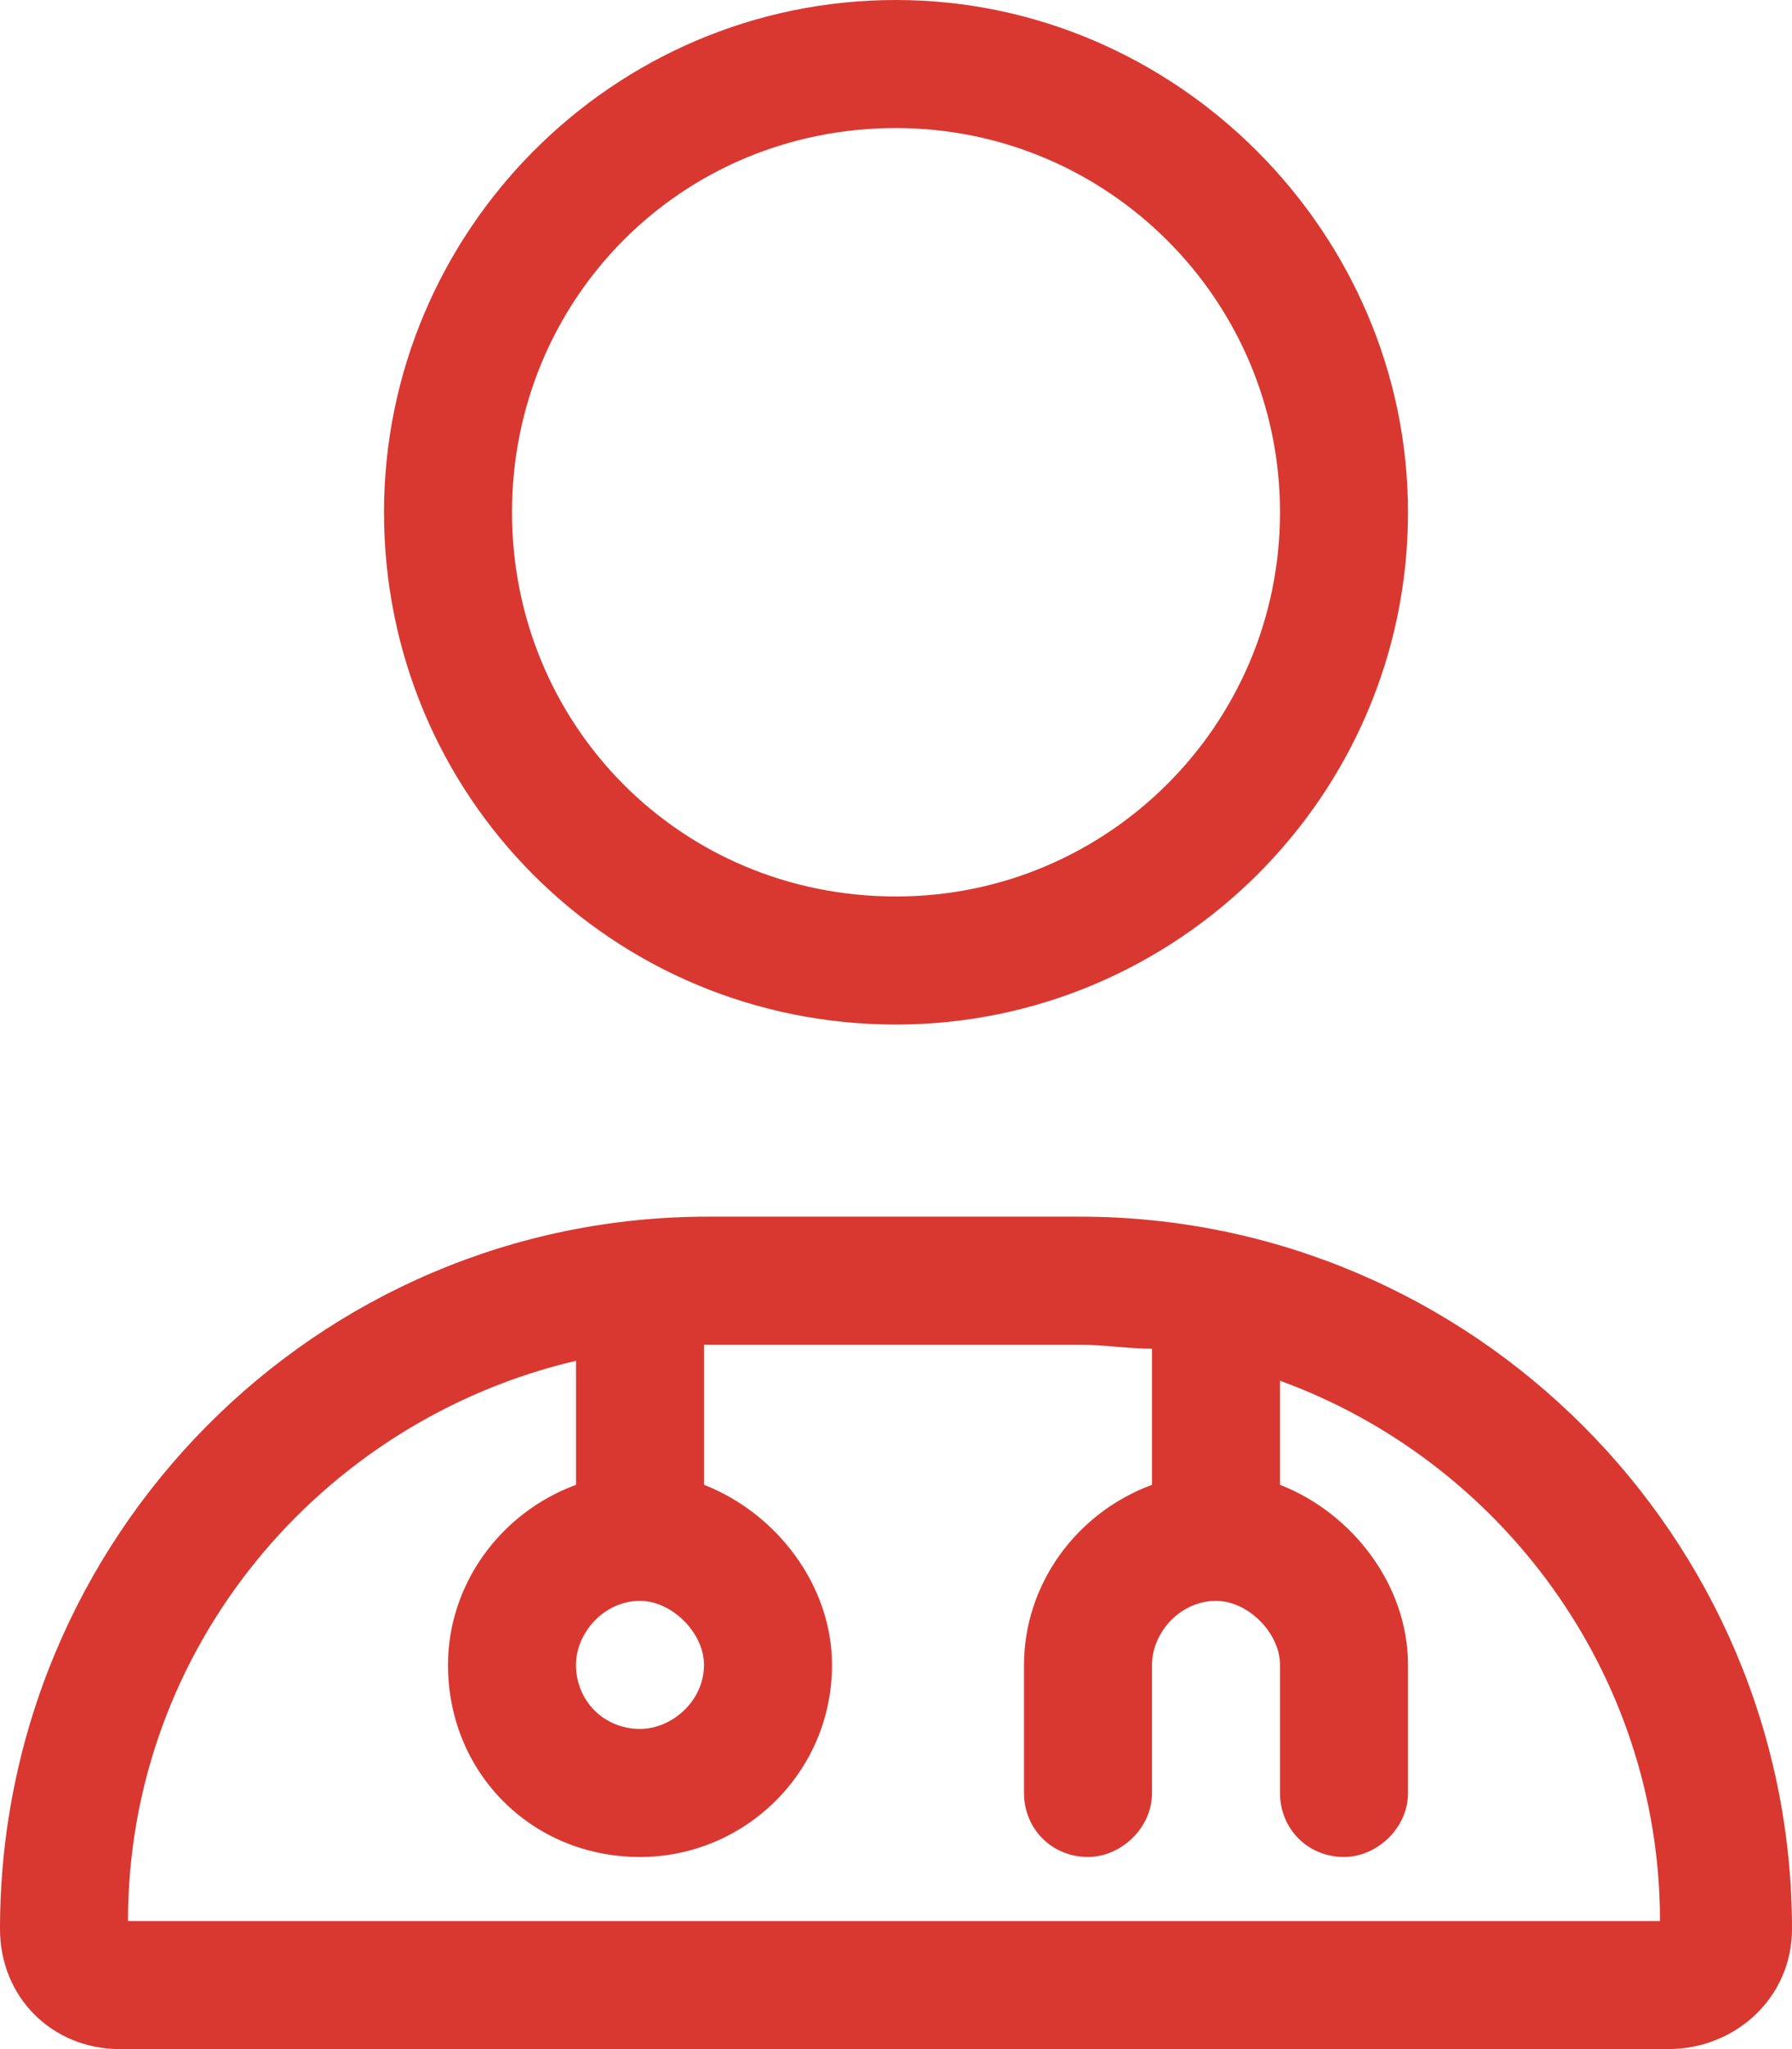 <svg width="21" height="24" viewBox="0 0 21 24" fill="none" xmlns="http://www.w3.org/2000/svg">
<path d="M4.5 6C4.5 2.719 7.172 0 10.5 0C13.781 0 16.5 2.719 16.5 6C16.5 9.328 13.781 12 10.5 12C7.172 12 4.5 9.328 4.5 6ZM15 6C15 3.516 12.984 1.5 10.5 1.5C7.969 1.5 6 3.516 6 6C6 8.484 7.969 10.5 10.5 10.5C12.984 10.5 15 8.484 15 6ZM0 22.594C0 18 3.703 14.25 8.297 14.25H12.656C17.25 14.25 21 18 21 22.594C21 23.391 20.344 24 19.547 24H1.406C0.609 24 0 23.391 0 22.594ZM7.5 18.75C7.078 18.75 6.75 19.125 6.75 19.5C6.75 19.922 7.078 20.25 7.5 20.25C7.875 20.25 8.25 19.922 8.25 19.5C8.25 19.125 7.875 18.75 7.5 18.75ZM8.25 15.75V17.391C9.094 17.719 9.75 18.562 9.75 19.5C9.75 20.766 8.719 21.75 7.5 21.75C6.234 21.75 5.25 20.766 5.25 19.5C5.25 18.562 5.859 17.719 6.75 17.391V15.938C3.75 16.641 1.5 19.312 1.5 22.5H19.453C19.453 19.594 17.578 17.109 15 16.172V17.391C15.844 17.719 16.5 18.562 16.5 19.5V21C16.5 21.422 16.125 21.75 15.75 21.75C15.328 21.75 15 21.422 15 21V19.5C15 19.125 14.625 18.75 14.25 18.75C13.828 18.75 13.5 19.125 13.5 19.5V21C13.5 21.422 13.125 21.75 12.75 21.75C12.328 21.75 12 21.422 12 21V19.5C12 18.562 12.609 17.719 13.5 17.391V15.797C13.219 15.797 12.938 15.75 12.656 15.75H8.297C8.25 15.75 8.25 15.75 8.203 15.75H8.25Z" fill="#D93831"/>
</svg>
